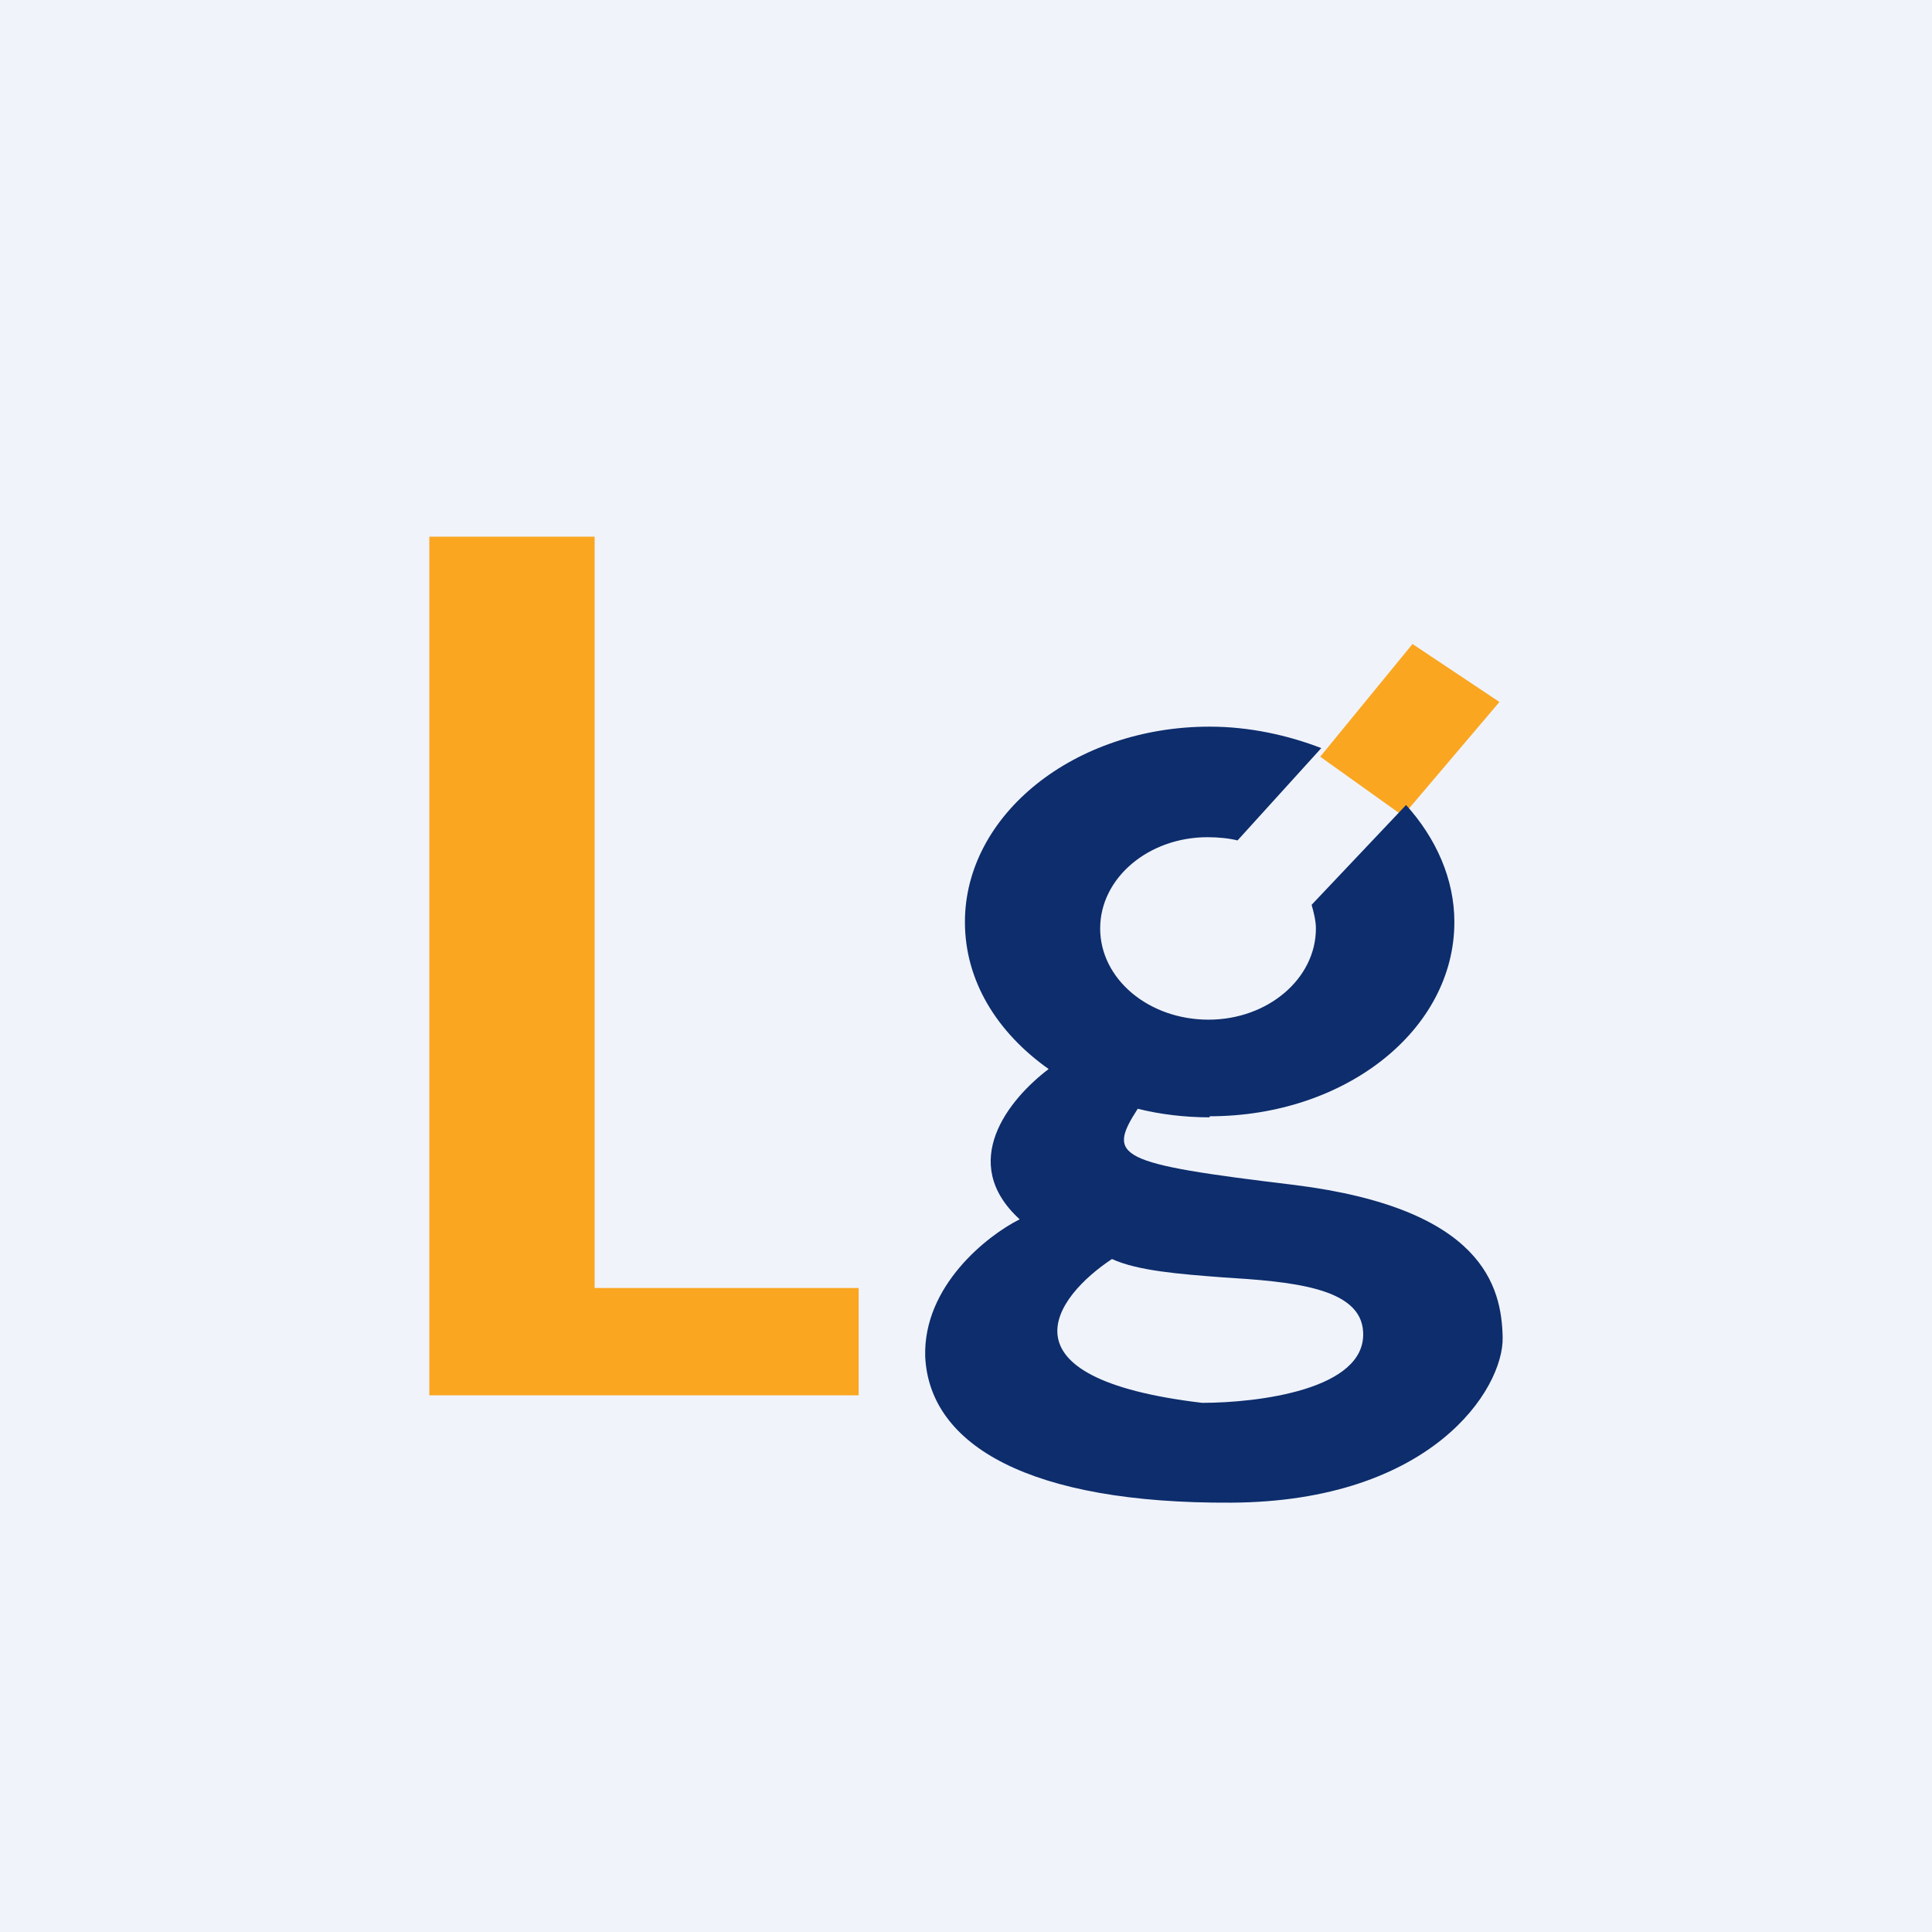 <!-- by TradingView --><svg width="18" height="18" viewBox="0 0 18 18" xmlns="http://www.w3.org/2000/svg"><path fill="#F0F3FA" d="M0 0h18v18H0z"/><path d="M5.54 5H4v8h4v-1H5.54V5ZM12.3 7.05 13.16 6l.81.54-.9 1.06-.77-.55Z" fill="#FAA621"/><path d="M11.27 10.4c1.26 0 2.28-.8 2.28-1.81 0-.4-.17-.78-.45-1.09l-.88.93c.02.07.04.15.04.22 0 .47-.45.85-1 .85-.56 0-1.01-.38-1.01-.85s.45-.85 1-.85c.1 0 .2.01.28.03l.78-.86c-.31-.12-.67-.2-1.04-.2-1.26 0-2.28.82-2.28 1.82 0 .55.3 1.03.78 1.37-.37.28-.85.87-.27 1.4-.3.15-.9.62-.88 1.28.04.83.98 1.37 2.85 1.36 1.87-.01 2.54-1.06 2.53-1.54-.01-.47-.18-1.2-1.94-1.42-1.66-.2-1.75-.26-1.46-.71.2.05.43.08.67.08Zm-.07 2.67c-1.94-.23-1.37-.99-.84-1.34.24.11.63.14 1.02.17.64.04 1.3.09 1.32.51.03.54-.99.66-1.5.66Z" fill="#0D2D6C"/></svg>